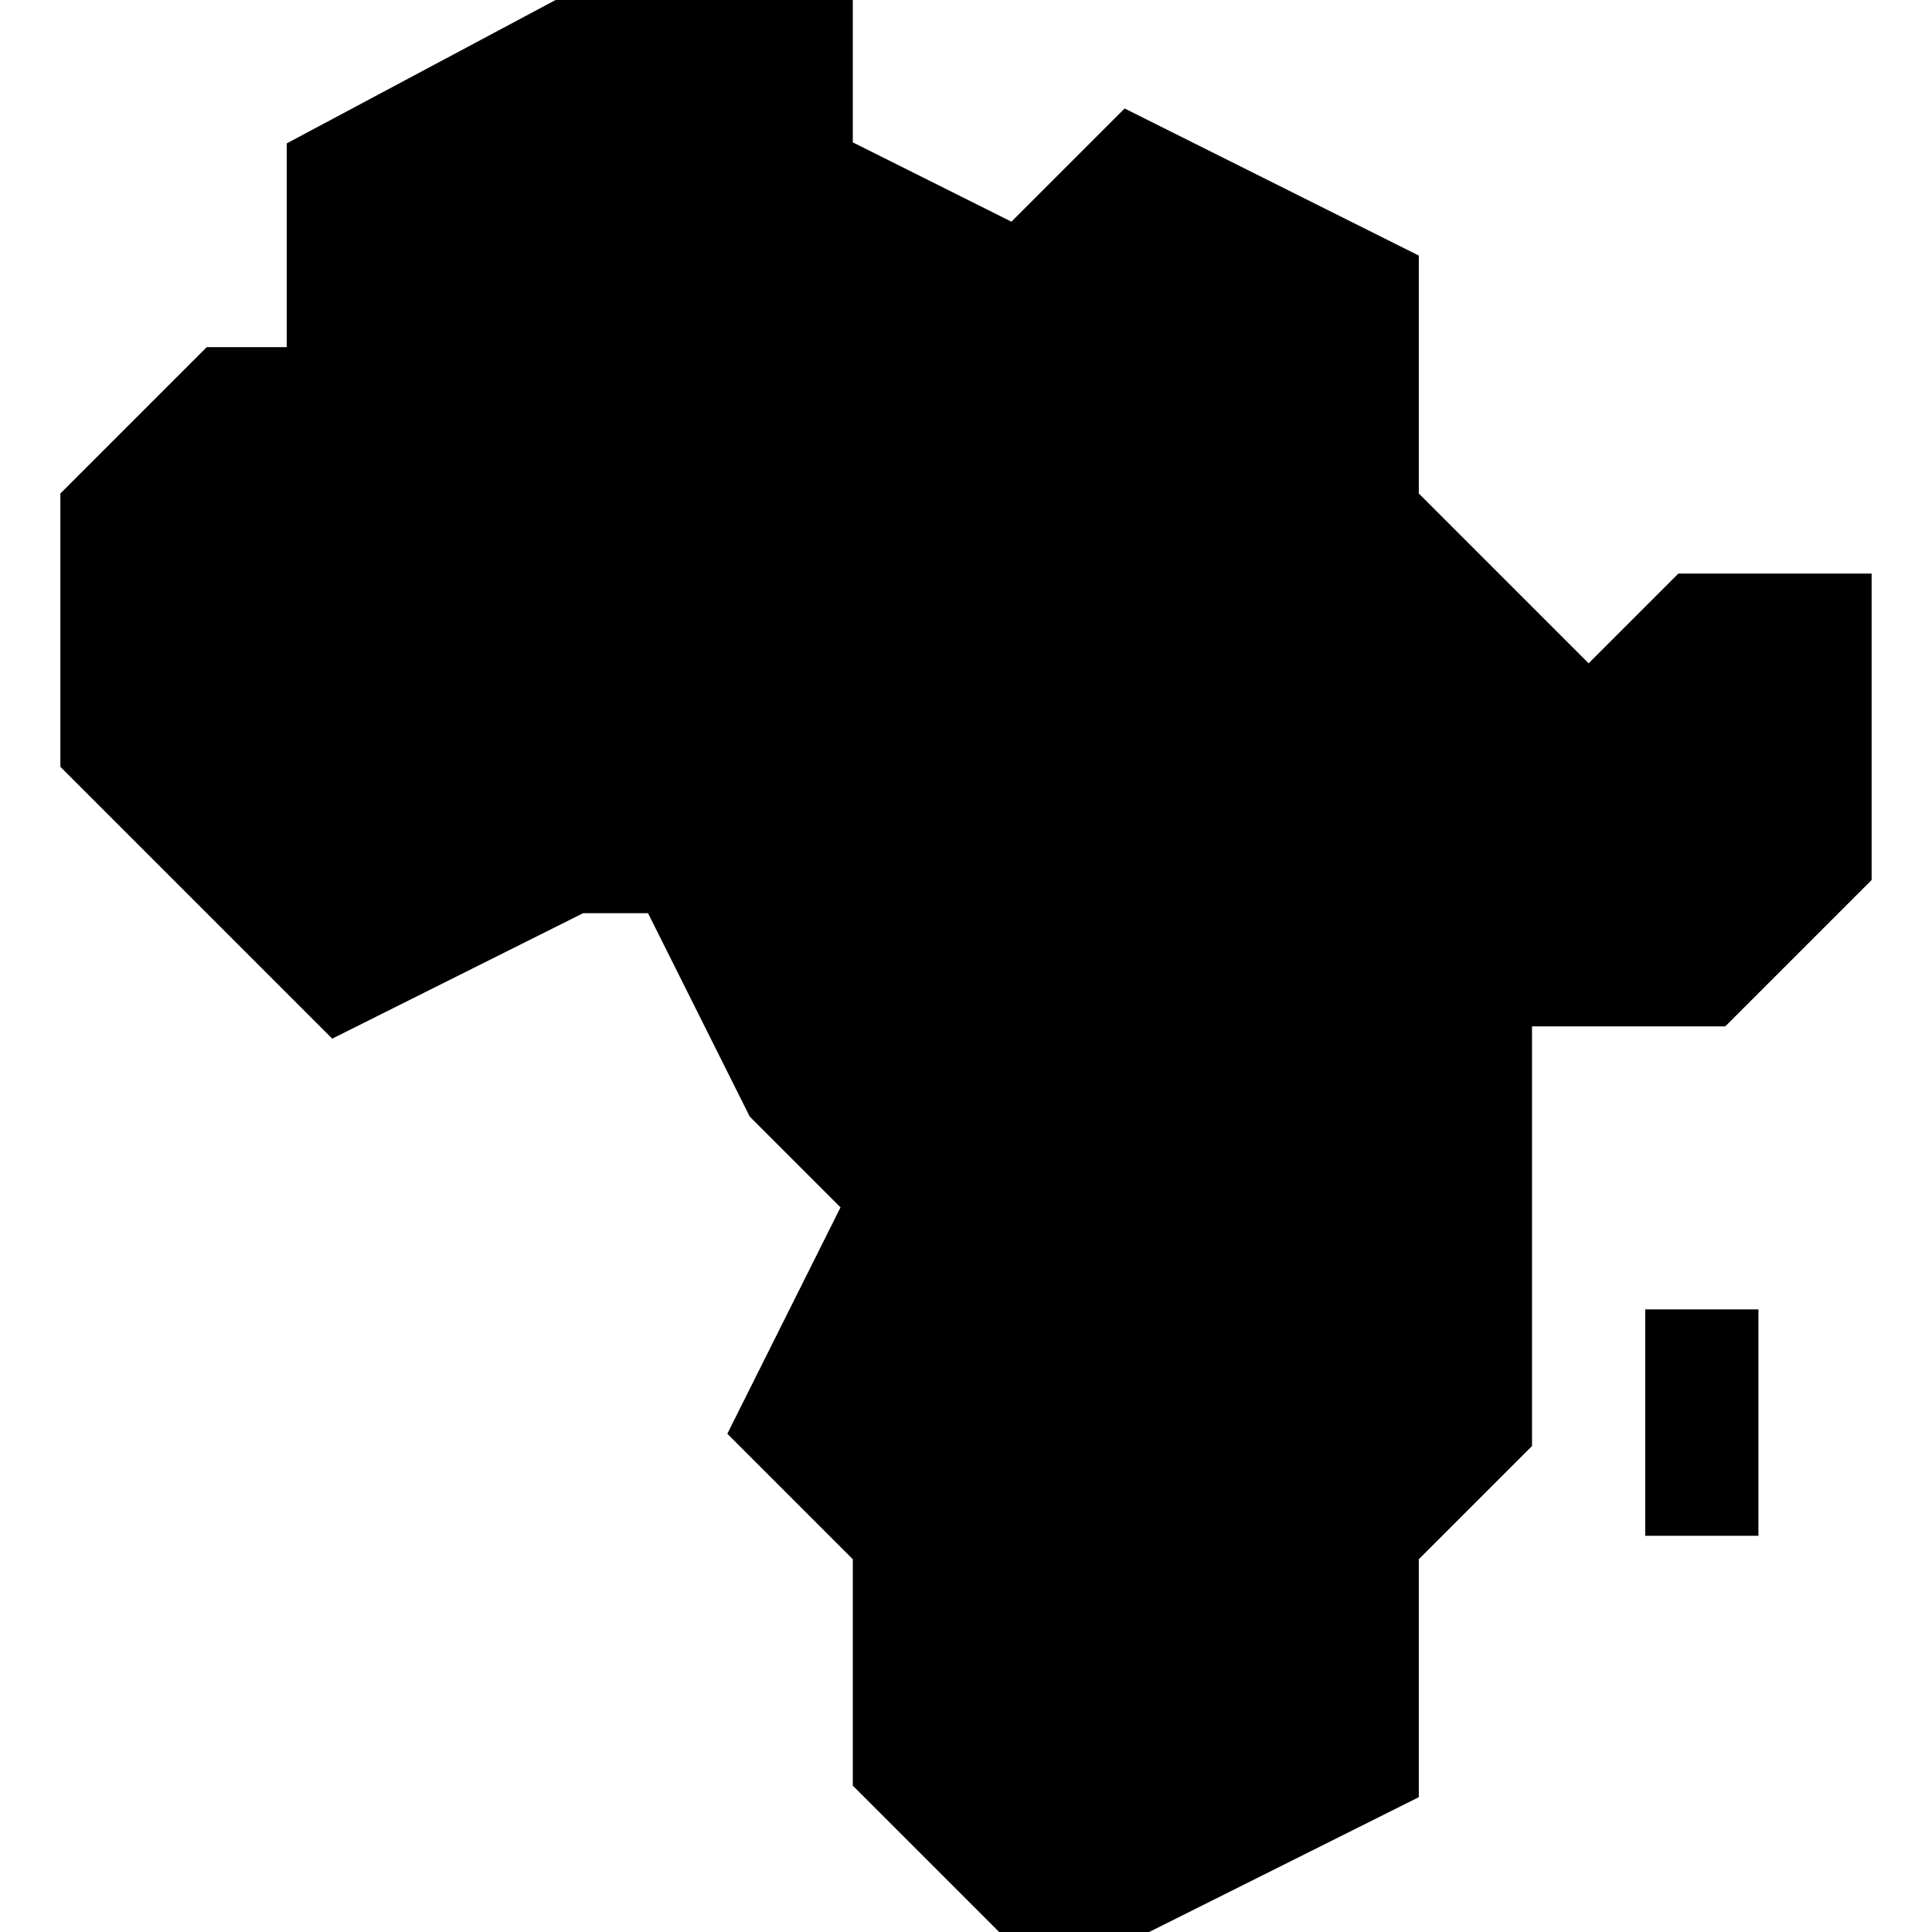 <svg height="512" width="512" xmlns="http://www.w3.org/2000/svg"><path d="M304.541 512h-39.754L226 473.213v-60l-33.251-33.251 30-60-24.076-24.076L171.729 242h-17.188l-66.503 33.251L16 203.213v-72.426L54.787 92H76V38l71.25-38H226v37.729l42.038 21.019 30-30L376 67.729v63.057l45 45L444.787 152H496v81.213L457.213 272H406v111.213l-30 30v63.057z"/><path d="M436 347h30v60h-30z"/></svg>